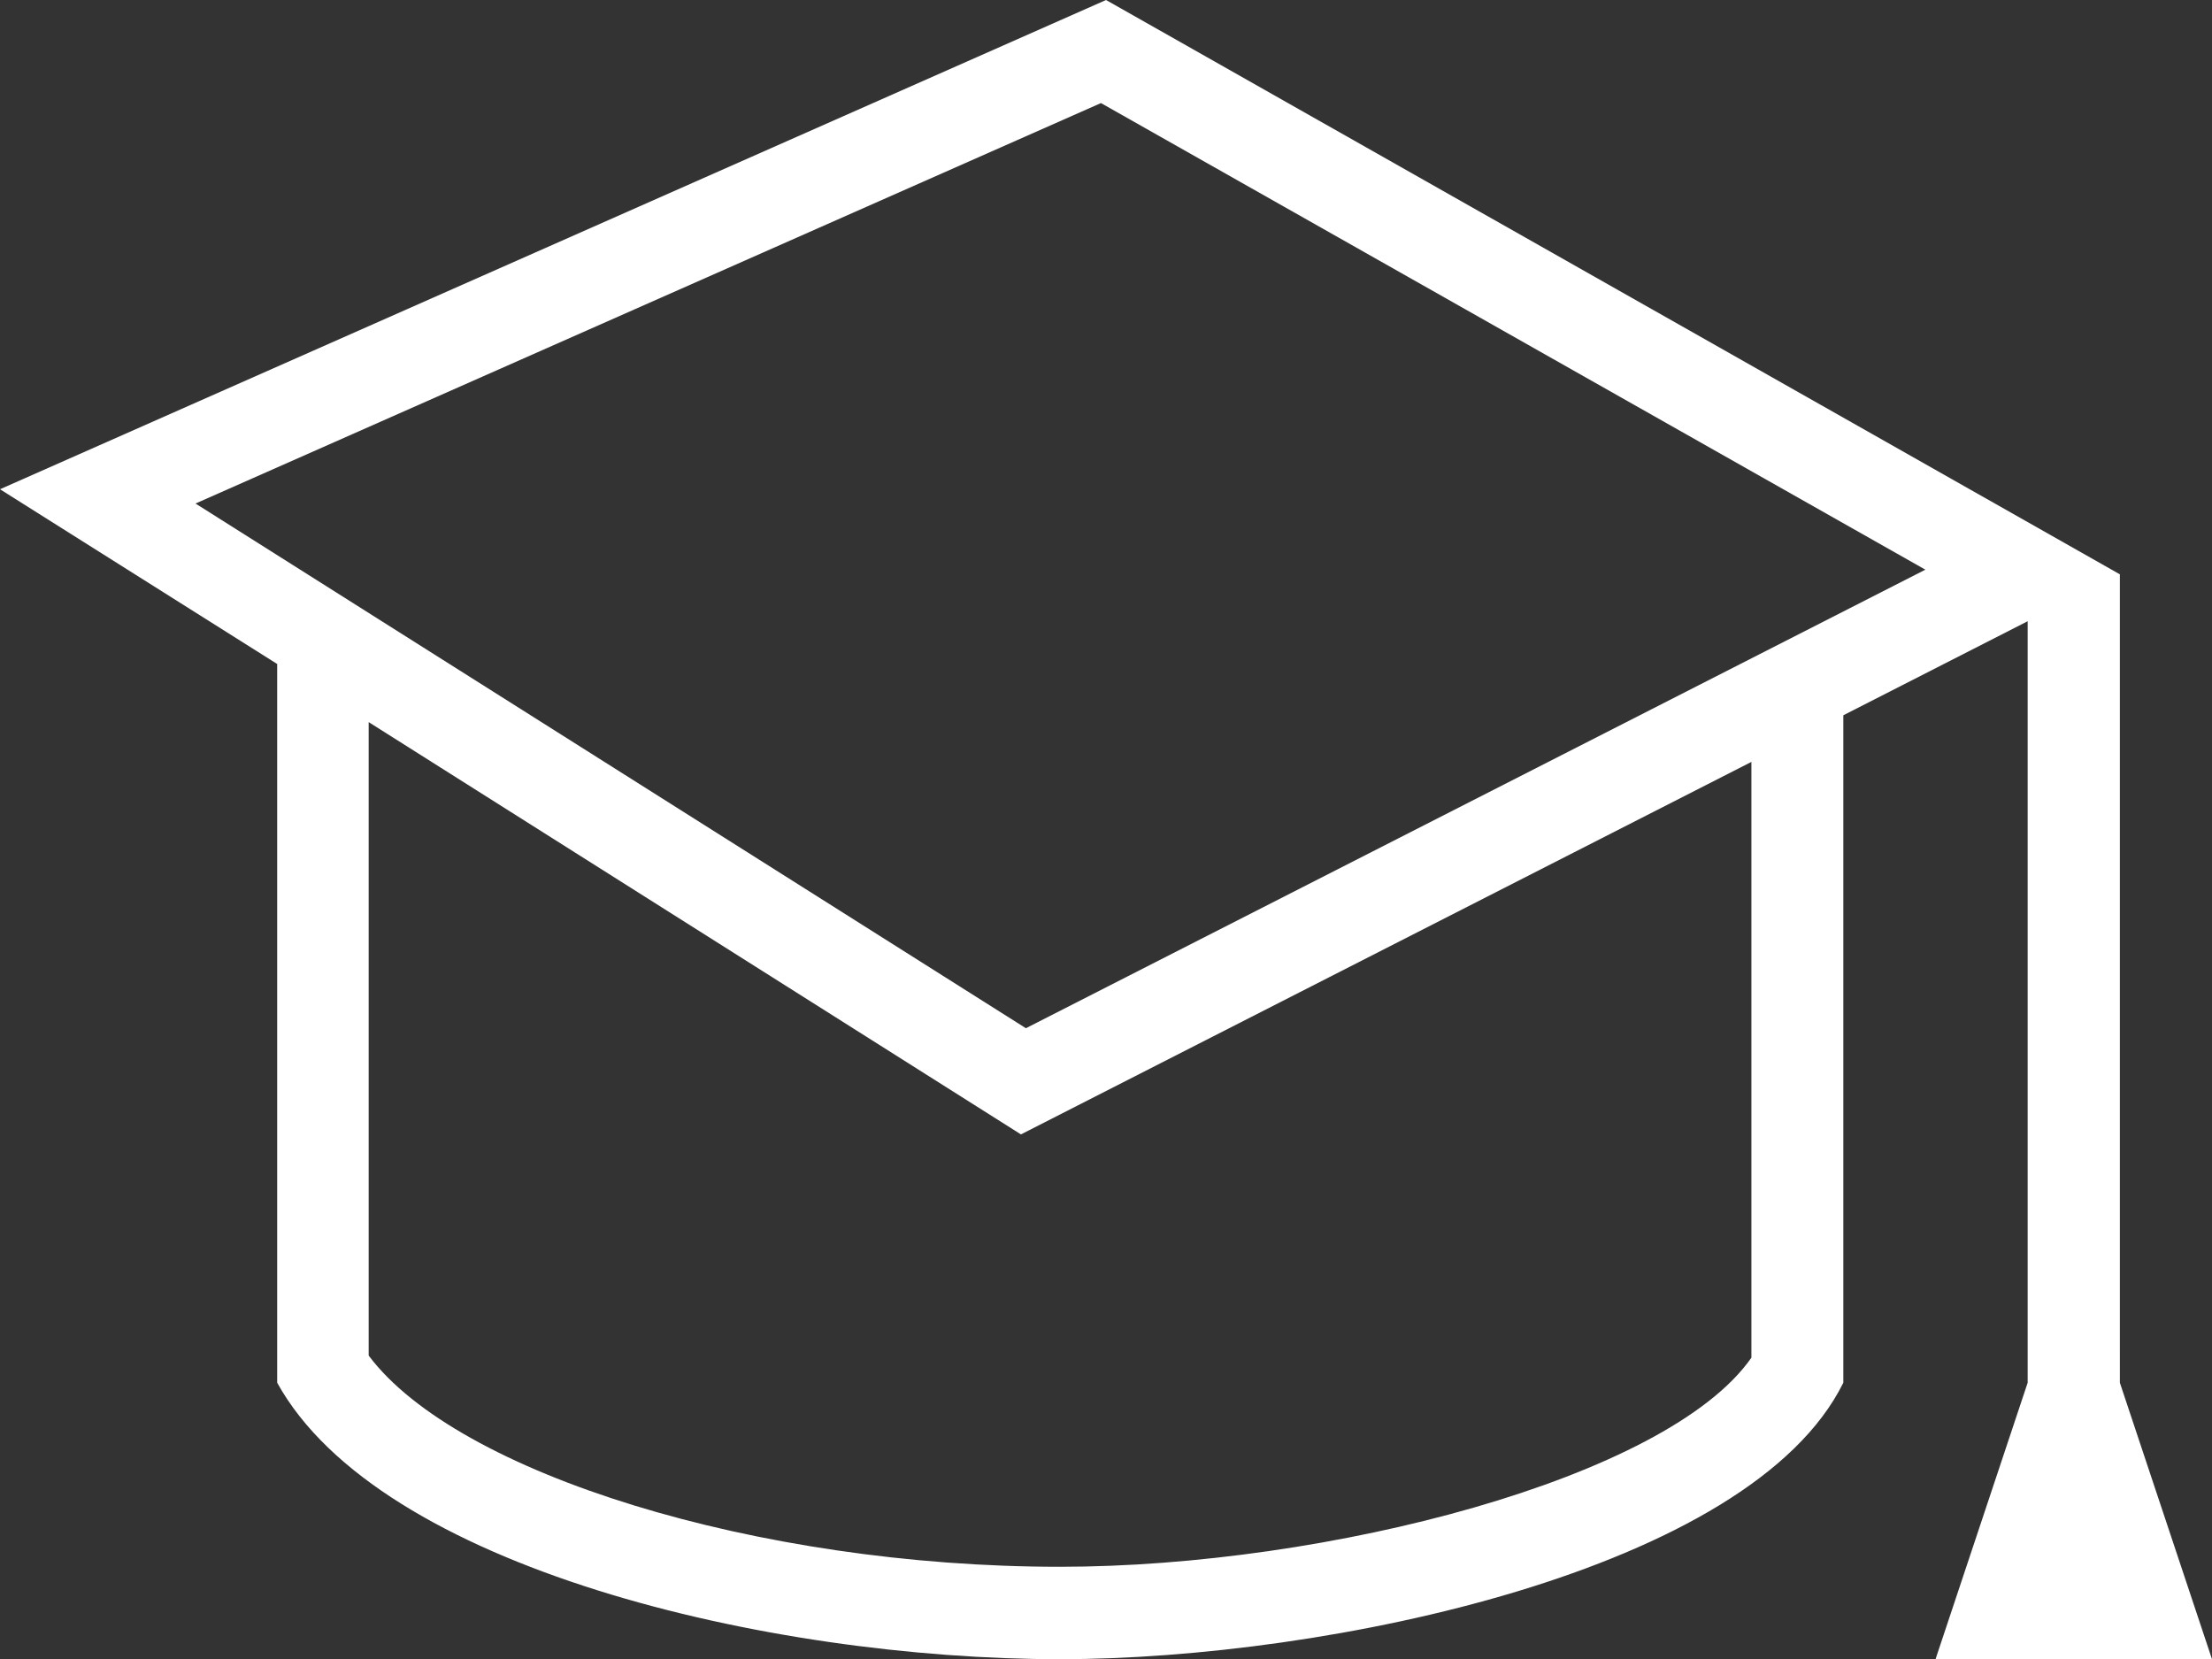 <svg xmlns="http://www.w3.org/2000/svg" width="31.355" height="23.516" viewBox="0 0 31.355 23.516">
  <rect x="0" y="0" width="31.355" height="23.516" fill="#333333" stroke="none"/>
  <path id="iconmonstr-school-22-white" d="M28.742,11.806l-2.613,1.333V22.6c-1.316,2.667-7.324,3.919-11.1,3.919-4.148,0-9.653-1.3-11.1-3.919V12.412L0,9.935,15.678,3l14.371,8.141V22.6l1.306,3.919H27.436L28.742,22.6ZM5.226,13.236v8.979c1.252,1.672,5.509,2.994,9.8,2.994,3.781,0,8.608-1.253,9.8-2.964V13.8L14.472,19.08,5.226,13.236Zm-2.457-3.1,11.773,7.439,12.75-6.5L15.606,4.461,2.768,10.139Z" transform="translate(0 -3)" fill="#fff" fill-rule="evenodd"/>
</svg>
